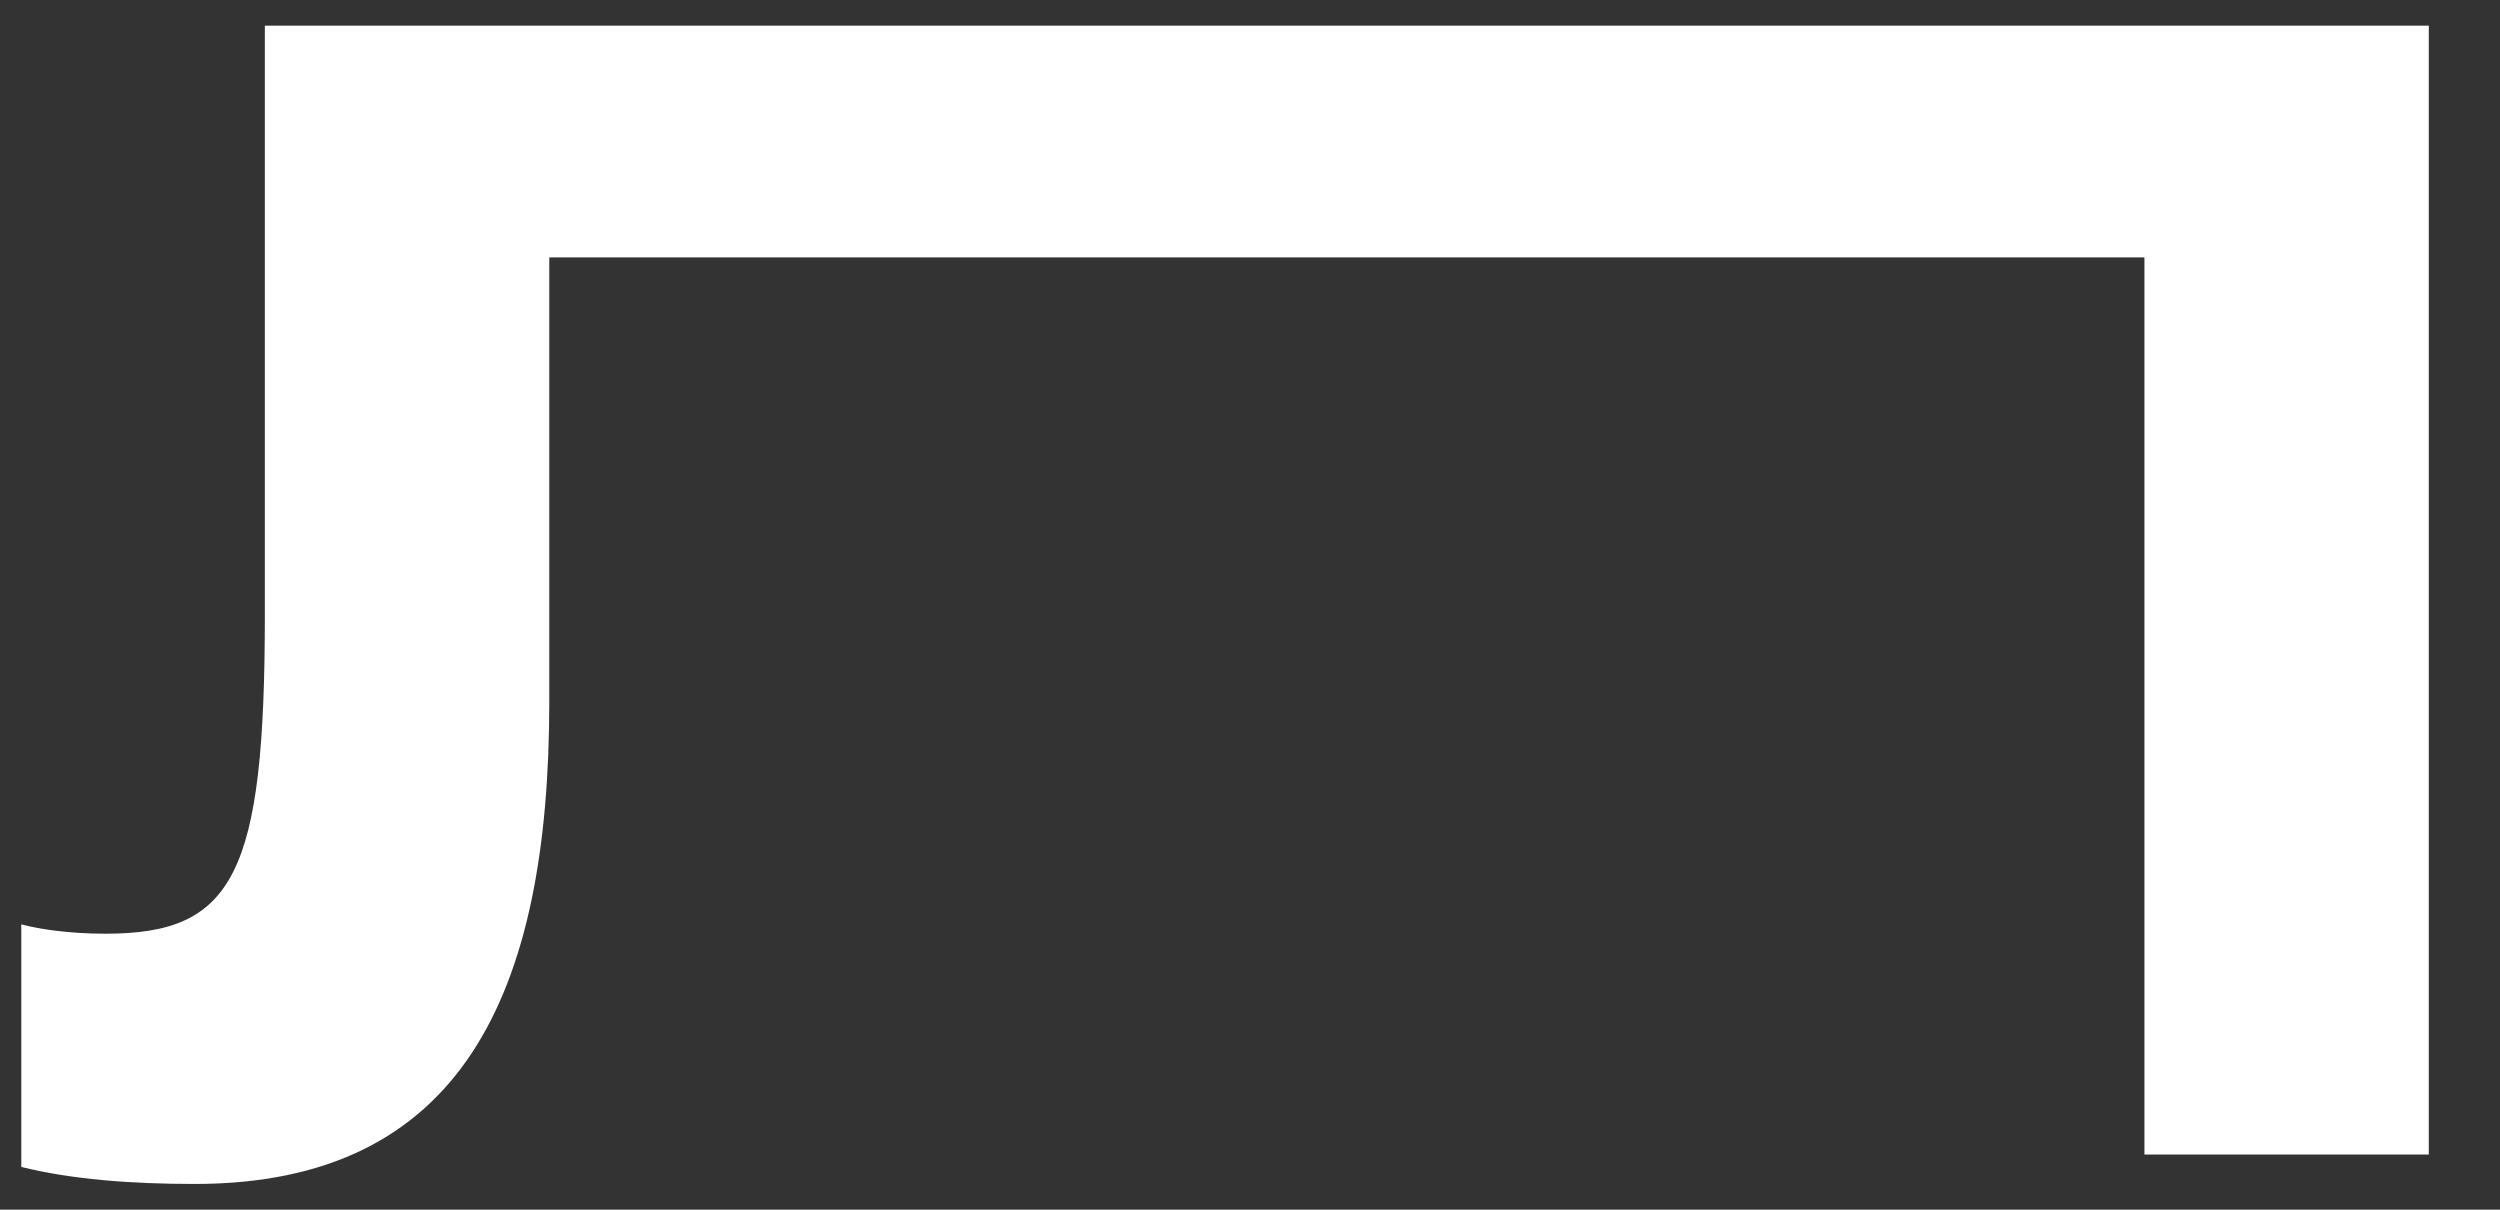 <svg xmlns="http://www.w3.org/2000/svg" width="31" height="15" viewBox="0 0 31 15" fill="none"><rect x="0" y="0" width="31" height="15" fill="#333333" stroke="none"/><path d="M30.117 0.318V14.316H26.591V3.192H6.811V8.705C6.811 12.328 5.725 14.681 2.414 14.681C1.619 14.681 0.884 14.624 0.264 14.47V11.462C0.476 11.519 0.846 11.578 1.309 11.578C2.898 11.578 3.284 10.847 3.284 7.625V0.318H30.117Z" fill="white"></path></svg>